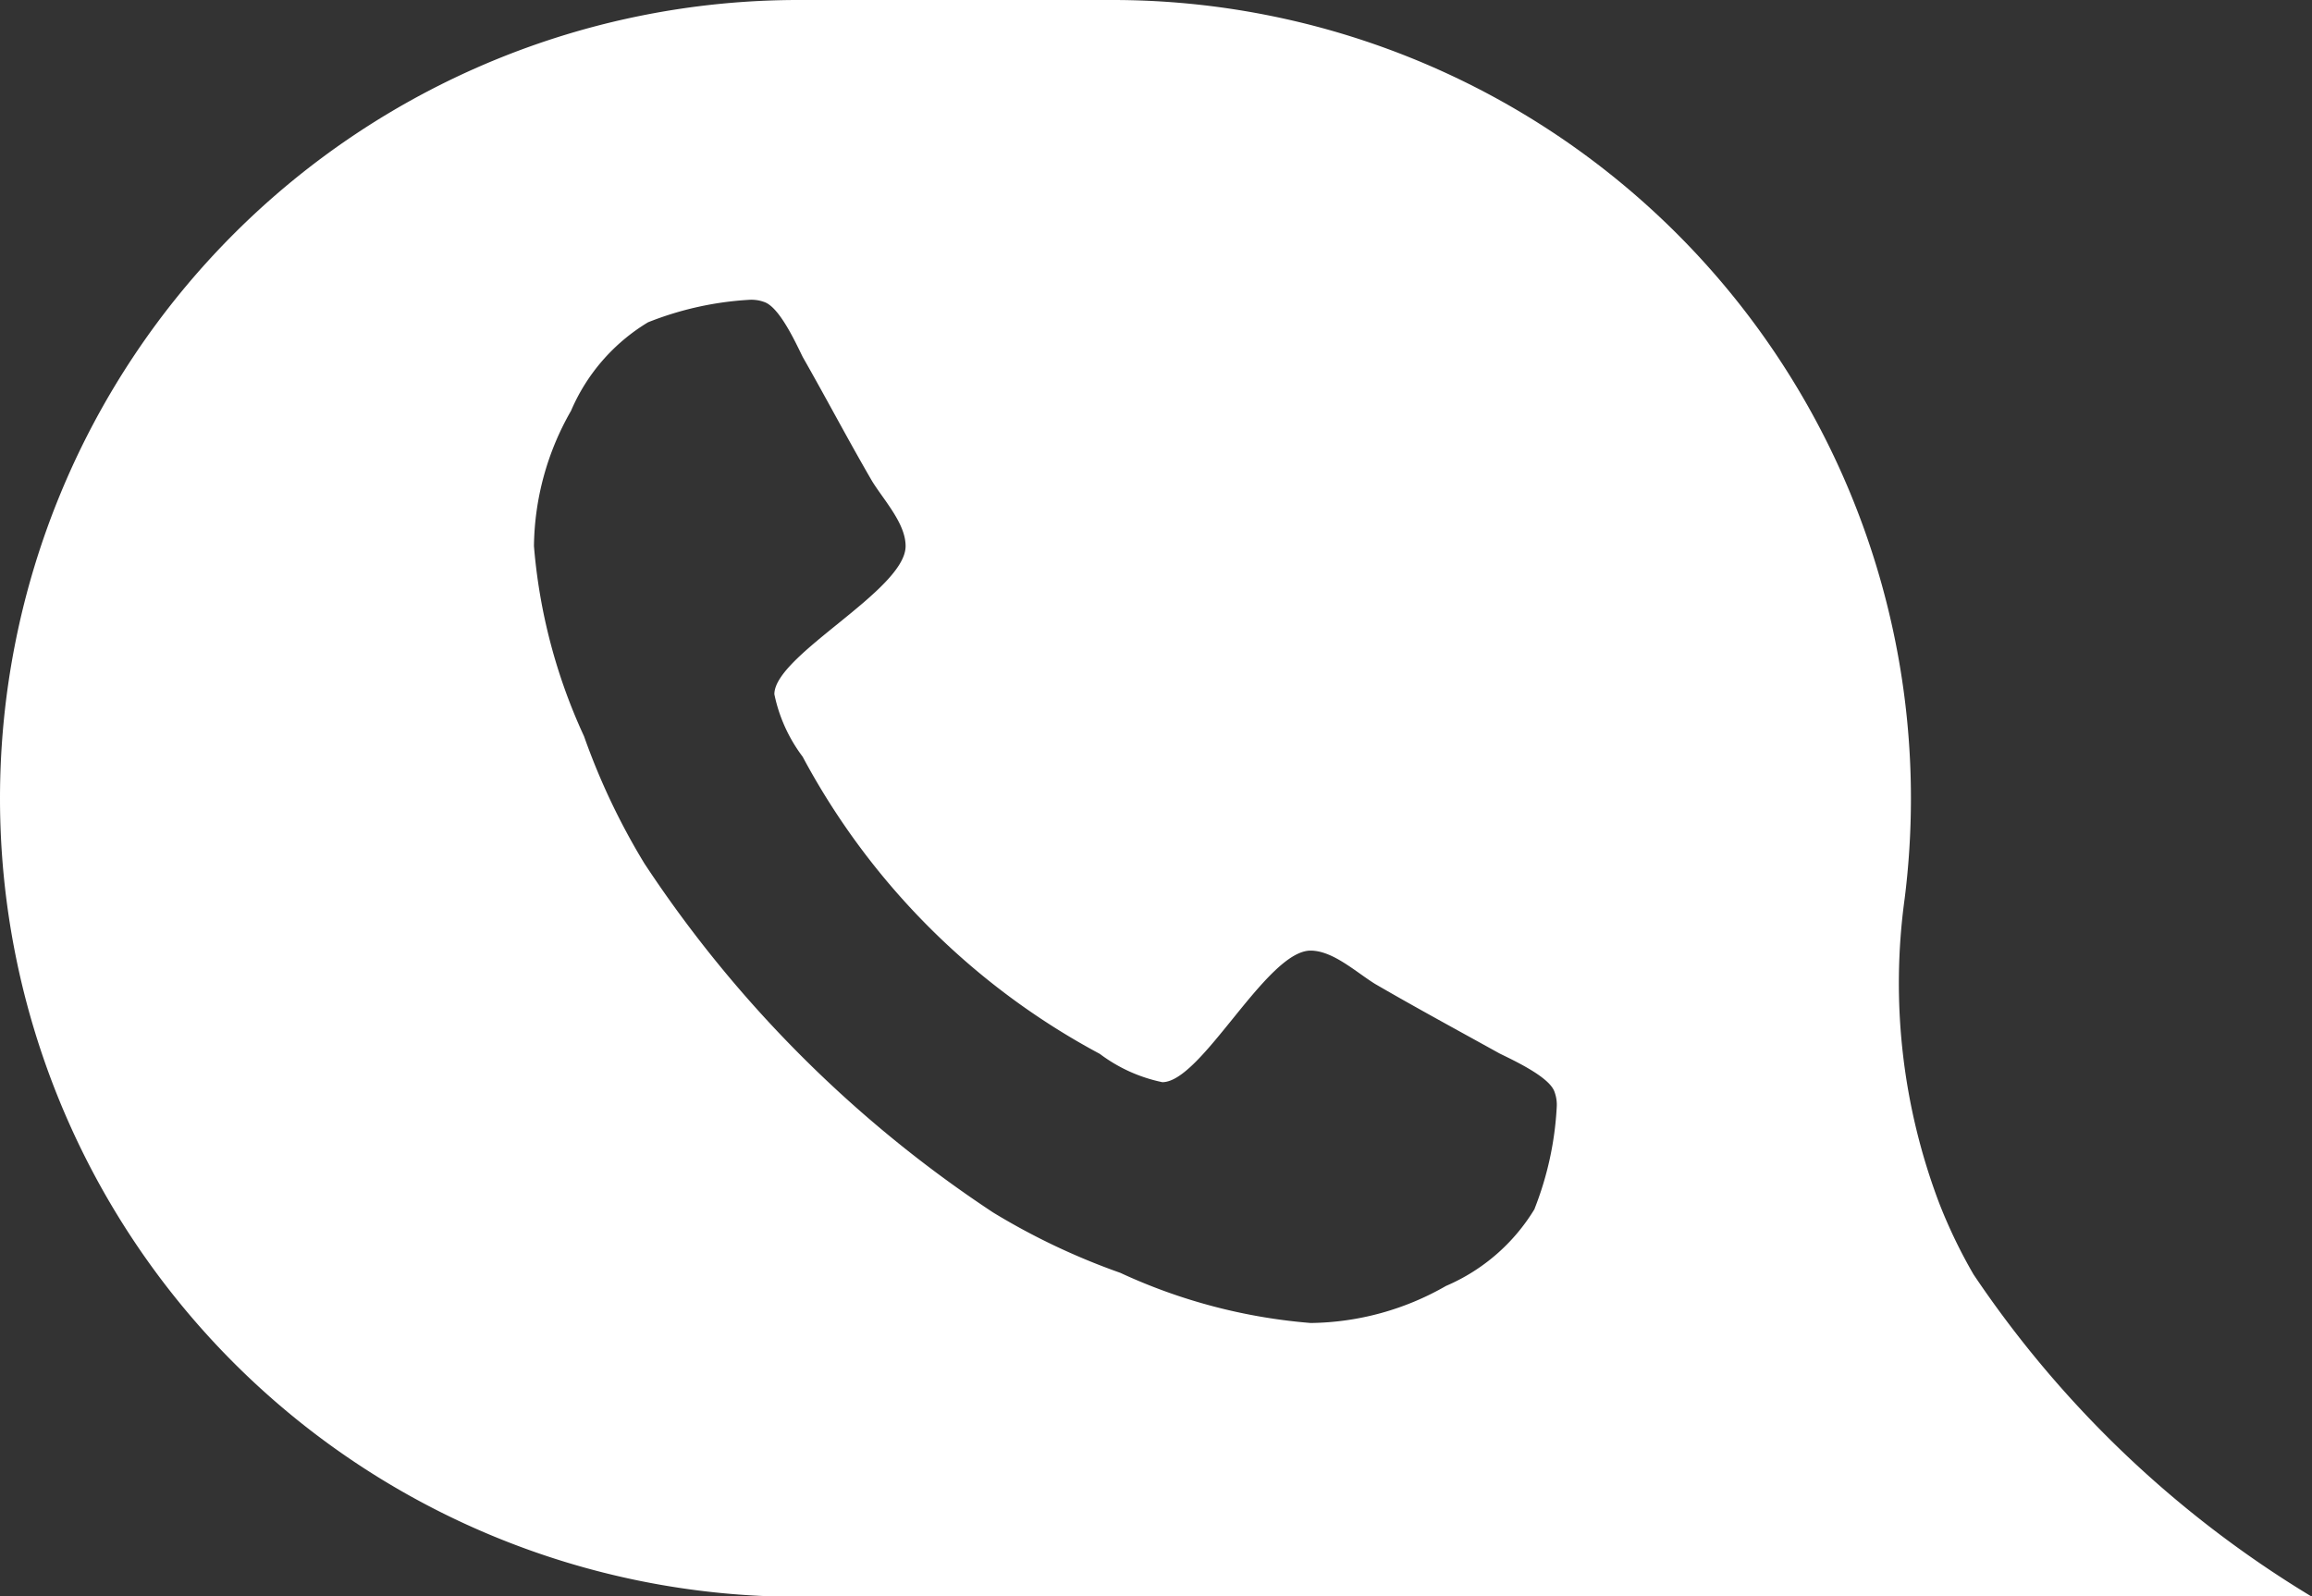 <svg xmlns="http://www.w3.org/2000/svg" width="26.638" height="18.393" viewBox="0 0 26.638 18.393">
  <rect x="0" y="0" width="26.638" height="18.393" fill="#333333" stroke="none"/>
  <path id="Path_4525" data-name="Path 4525" d="M0,9.2H0a9.2,9.2,0,0,0,9.2,9.2H26.638a12.424,12.424,0,0,1-3.9-3.715,5.969,5.969,0,0,1-.393-.815,7.148,7.148,0,0,1-.4-3.517A9.257,9.257,0,0,0,22.017,9.2h0a9.2,9.2,0,0,0-9.2-9.2H9.2A9.2,9.2,0,0,0,0,9.2Zm17.681,4.731a2.207,2.207,0,0,1-1.021.887,3.2,3.2,0,0,1-1.558.427,6.438,6.438,0,0,1-2.194-.578,7.827,7.827,0,0,1-1.465-.695A14.141,14.141,0,0,1,7.424,9.949a7.827,7.827,0,0,1-.695-1.465,6.464,6.464,0,0,1-.577-2.192,3.2,3.2,0,0,1,.427-1.558,2.2,2.2,0,0,1,.887-1.02,3.725,3.725,0,0,1,1.163-.259.427.427,0,0,1,.176.025c.176.059.362.468.444.634.272.477.527.963.8,1.432.134.217.385.486.385.745C10.438,6.8,8.922,7.547,8.922,8a1.8,1.8,0,0,0,.326.72,8.34,8.34,0,0,0,3.424,3.424,1.8,1.8,0,0,0,.72.326c.453,0,1.2-1.516,1.708-1.516.259,0,.527.251.745.385.468.272.954.535,1.432.8.168.083.578.272.634.444a.428.428,0,0,1,.025.176A3.725,3.725,0,0,1,17.681,13.928Z" fill="#fff"/>
</svg>
